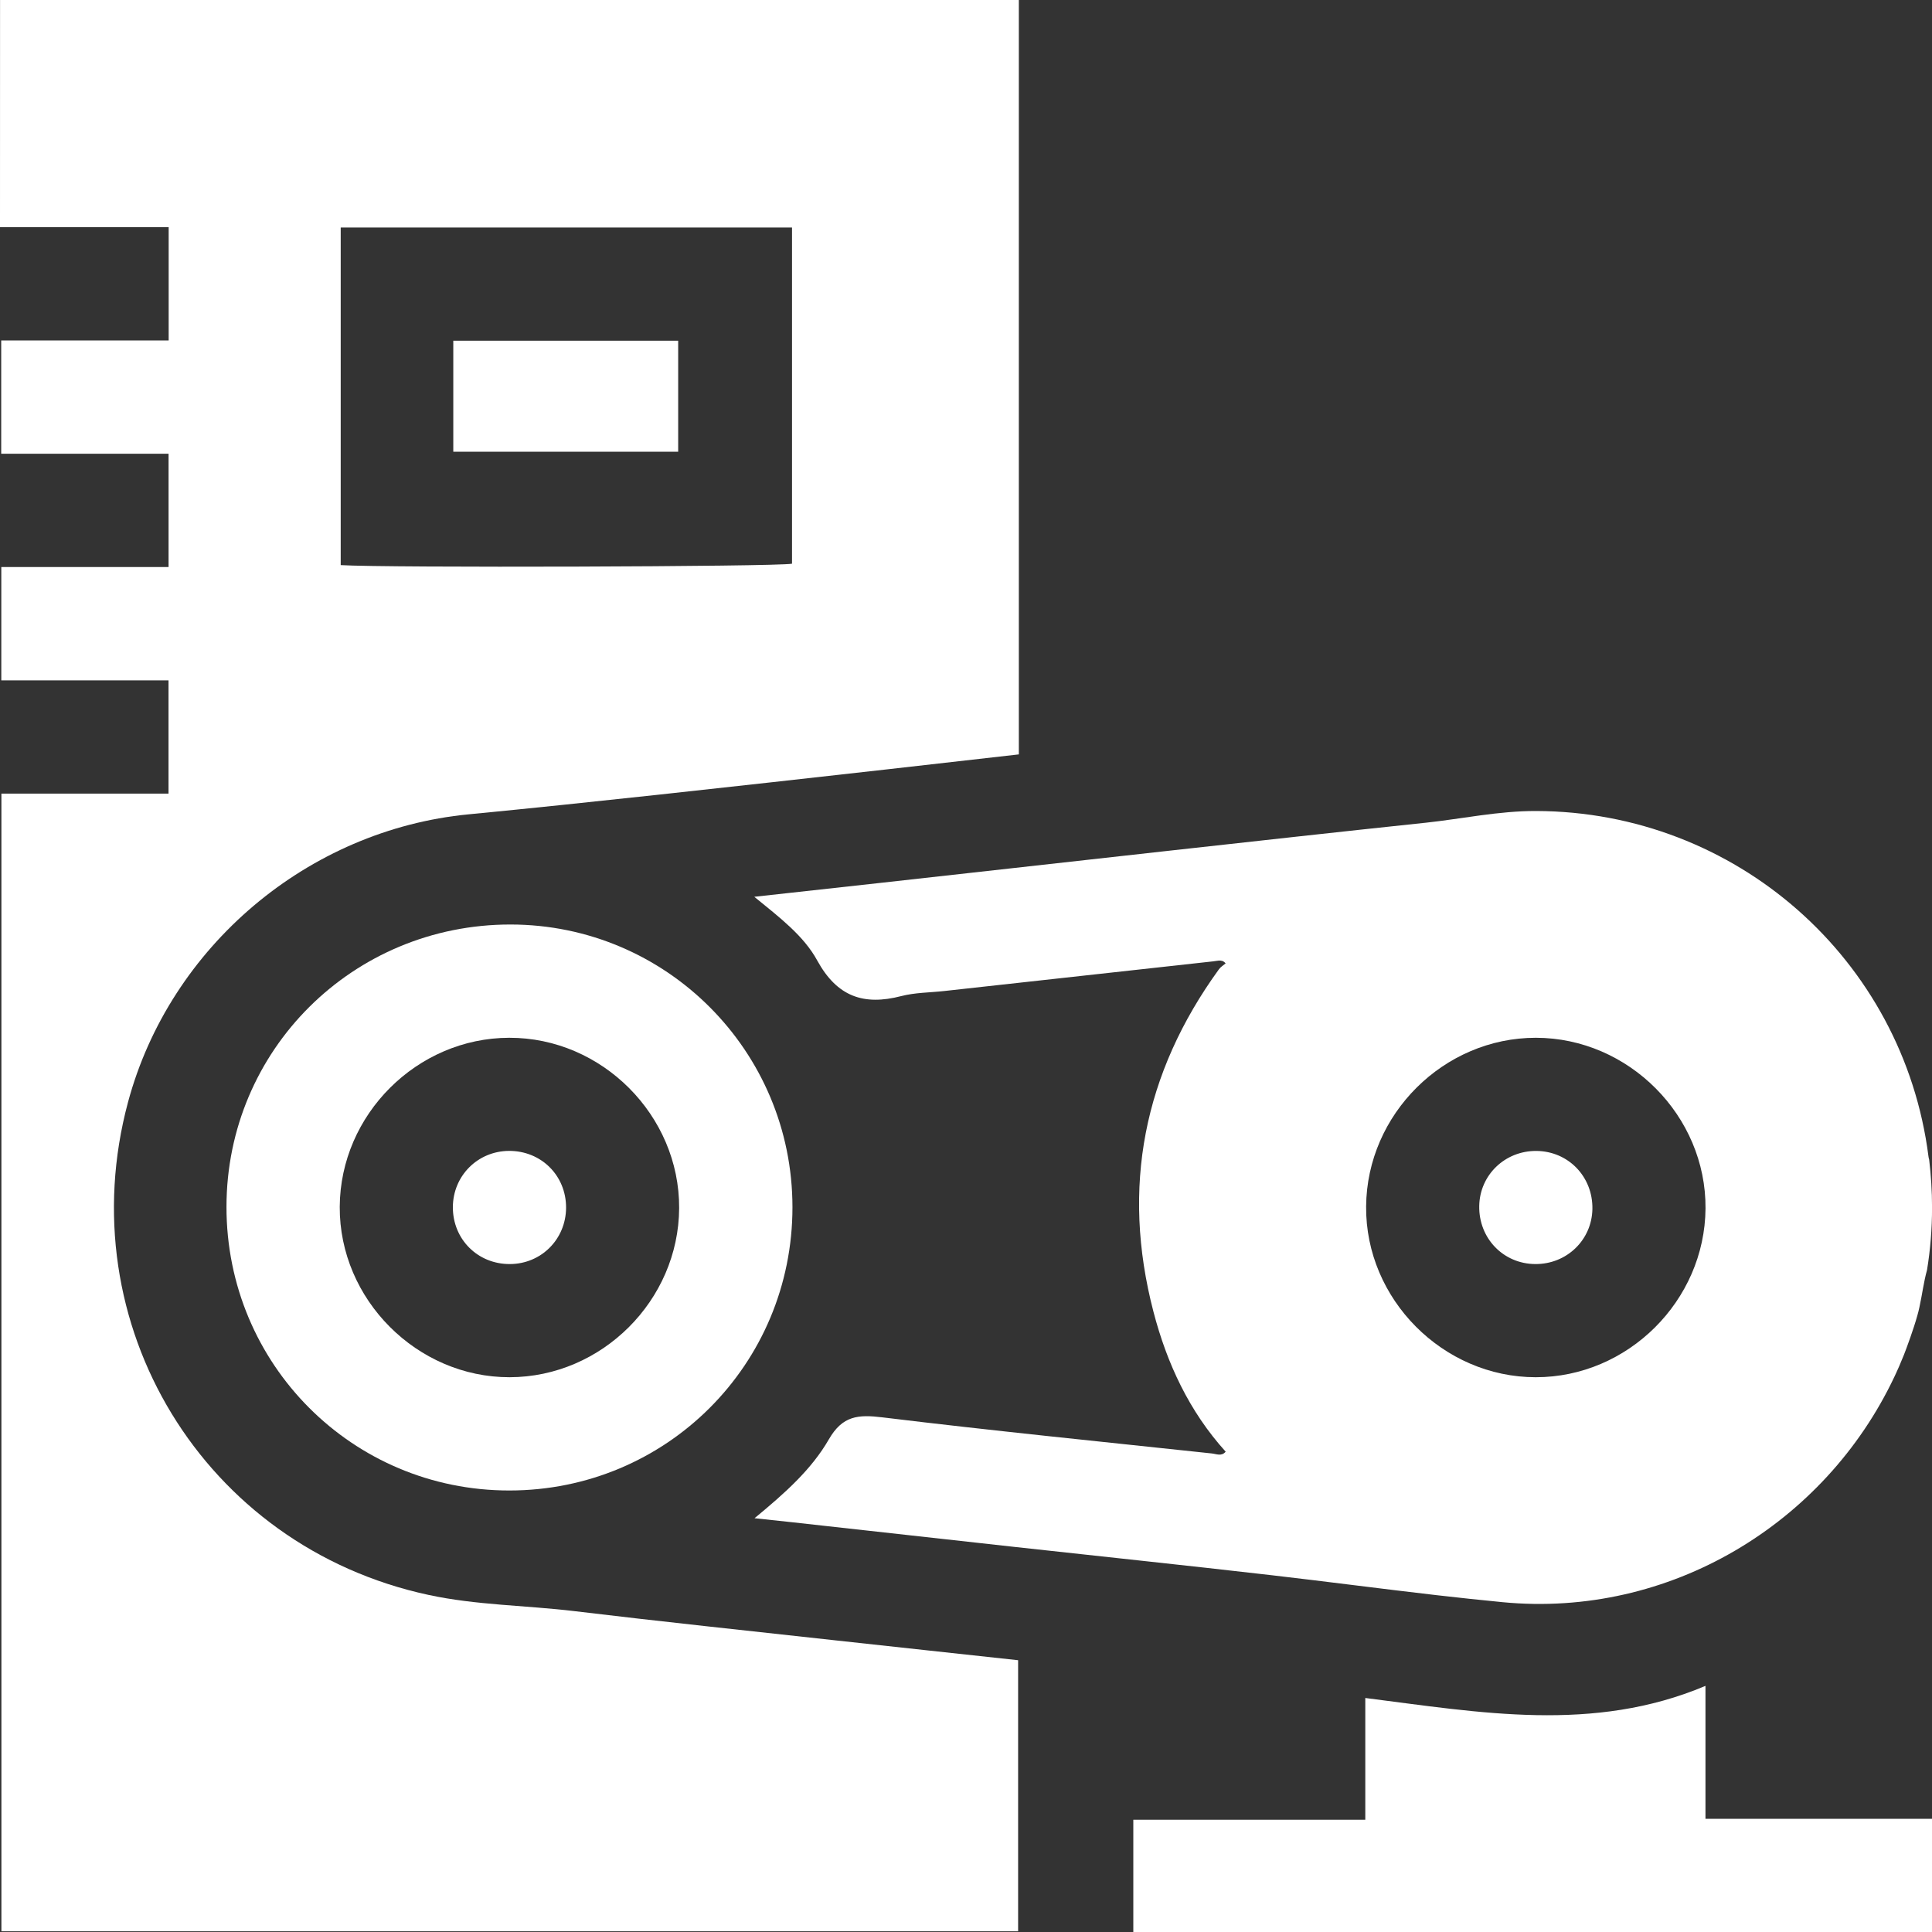 <svg width="40" height="40" viewBox="0 0 40 40" fill="none" xmlns="http://www.w3.org/2000/svg">
<rect x="0" y="0" width="40" height="40" fill="#333333" stroke="none"/>
<path d="M21.094 0C21.094 5.194 21.094 10.388 21.094 15.619C20.169 15.724 19.257 15.829 18.346 15.931C16.77 16.107 15.194 16.285 13.618 16.455C12.313 16.596 11.007 16.734 9.701 16.86C6.378 17.181 3.518 19.594 2.651 22.817C1.415 27.411 4.218 32.02 8.872 33.021C9.865 33.235 10.887 33.236 11.894 33.357C13.687 33.573 15.484 33.762 17.279 33.96C18.543 34.099 19.806 34.234 21.079 34.373C21.079 36.257 21.079 38.114 21.079 39.985C14.061 39.985 7.059 39.985 0.029 39.985C0.029 32.151 0.029 24.307 0.029 16.431C1.158 16.431 2.309 16.431 3.489 16.431C3.489 15.64 3.489 14.879 3.489 14.086C2.357 14.086 1.206 14.086 0.027 14.086C0.027 13.294 0.027 12.533 0.027 11.74C1.161 11.74 2.313 11.74 3.49 11.74C3.49 10.948 3.49 10.187 3.49 9.394C2.353 9.394 1.201 9.394 0.025 9.394C0.025 8.602 0.025 7.841 0.025 7.049C1.165 7.049 2.317 7.049 3.492 7.049C3.492 6.256 3.492 5.496 3.492 4.703C2.349 4.703 1.197 4.703 0 4.703C0.001 3.114 0.001 1.557 0.001 0C7.032 0 14.064 0 21.094 0ZM16.398 4.71C13.257 4.71 10.153 4.71 7.054 4.71C7.054 7.056 7.054 9.379 7.054 11.7C7.984 11.758 16.065 11.734 16.398 11.671C16.398 9.36 16.398 7.046 16.398 4.71Z" fill="white"/>
<path d="M39.941 24.007C39.933 23.988 39.931 23.966 39.927 23.943C39.405 19.854 35.931 16.803 31.806 16.791C31.026 16.788 30.272 16.953 29.507 17.035C29.5 17.036 29.492 17.036 29.485 17.037C27.729 17.222 25.973 17.418 24.217 17.612C22.204 17.835 20.19 18.061 18.176 18.285C17.356 18.376 16.536 18.466 15.617 18.567C16.146 18.999 16.641 19.374 16.921 19.888C17.331 20.634 17.88 20.825 18.659 20.623C18.945 20.549 19.251 20.551 19.549 20.518C21.407 20.314 23.266 20.108 25.125 19.903C25.161 19.899 25.198 19.89 25.233 19.888C25.282 19.885 25.33 19.893 25.37 19.94C25.371 19.94 25.371 19.94 25.371 19.941C25.371 19.941 25.371 19.941 25.372 19.942C25.373 19.943 25.374 19.944 25.375 19.946C25.328 19.986 25.271 20.02 25.236 20.069C23.677 22.219 23.211 24.584 23.88 27.154C24.159 28.227 24.621 29.221 25.376 30.055V30.056C25.376 30.056 25.376 30.057 25.375 30.058C25.374 30.058 25.374 30.058 25.374 30.058C25.332 30.107 25.285 30.118 25.236 30.116C25.186 30.113 25.136 30.097 25.087 30.092C22.814 29.849 20.54 29.621 18.271 29.345C17.77 29.284 17.444 29.307 17.16 29.801C16.8 30.426 16.249 30.916 15.622 31.433C15.941 31.467 16.169 31.491 16.396 31.516C17.931 31.686 19.467 31.858 21.004 32.027C22.772 32.222 24.542 32.407 26.309 32.611C27.454 32.743 28.597 32.894 29.741 33.026C30.196 33.078 30.651 33.127 31.106 33.171C34.557 33.504 37.779 31.558 39.222 28.503C39.245 28.453 39.269 28.404 39.29 28.354C39.311 28.309 39.331 28.264 39.349 28.218C39.374 28.159 39.399 28.099 39.423 28.04C39.424 28.037 39.424 28.034 39.426 28.031C39.441 27.992 39.456 27.953 39.471 27.913C39.499 27.838 39.526 27.764 39.552 27.688C39.604 27.538 39.654 27.389 39.697 27.235C39.713 27.179 39.727 27.123 39.739 27.066C39.74 27.061 39.741 27.057 39.742 27.052C39.797 26.8 39.828 26.542 39.897 26.294C39.966 25.873 40.001 25.441 40.001 25C40.001 24.664 39.98 24.333 39.941 24.007ZM31.795 28.514C29.874 28.513 28.268 26.896 28.284 24.979C28.299 23.068 29.892 21.485 31.799 21.486C33.721 21.488 35.326 23.104 35.311 25.021C35.296 26.931 33.701 28.516 31.795 28.514Z" fill="white"/>
<path d="M40.001 40C34.496 40 28.993 40 23.464 40C23.464 39.228 23.464 38.467 23.464 37.676C25.044 37.676 26.637 37.676 28.267 37.676C28.267 36.834 28.267 36.021 28.267 35.155C30.643 35.456 32.989 35.884 35.31 34.904C35.31 35.851 35.31 36.732 35.31 37.656C36.888 37.656 38.444 37.656 40.001 37.656C40.001 38.437 40.001 39.219 40.001 40Z" fill="white"/>
<path d="M16.407 24.993C16.408 28.247 13.799 30.859 10.545 30.859C7.296 30.86 4.687 28.244 4.689 24.987C4.69 21.74 7.307 19.139 10.57 19.141C13.796 19.143 16.406 21.759 16.407 24.993ZM10.542 21.486C8.634 21.49 7.044 23.076 7.034 24.985C7.023 26.903 8.634 28.517 10.552 28.514C12.46 28.51 14.051 26.923 14.061 25.014C14.071 23.094 12.463 21.481 10.542 21.486Z" fill="white"/>
<path d="M9.385 9.352C9.385 8.579 9.385 7.827 9.385 7.054C10.935 7.054 12.476 7.054 14.041 7.054C14.041 7.808 14.041 8.569 14.041 9.352C12.504 9.352 10.963 9.352 9.385 9.352Z" fill="white"/>
<path d="M31.785 26.171C31.124 26.166 30.614 25.637 30.626 24.968C30.637 24.326 31.159 23.824 31.809 23.829C32.471 23.834 32.981 24.363 32.969 25.032C32.957 25.674 32.436 26.176 31.785 26.171Z" fill="white"/>
<path d="M10.56 26.171C9.893 26.176 9.374 25.659 9.376 24.992C9.379 24.344 9.889 23.833 10.536 23.828C11.204 23.824 11.723 24.339 11.72 25.006C11.716 25.656 11.207 26.167 10.56 26.171Z" fill="white"/>
</svg>
